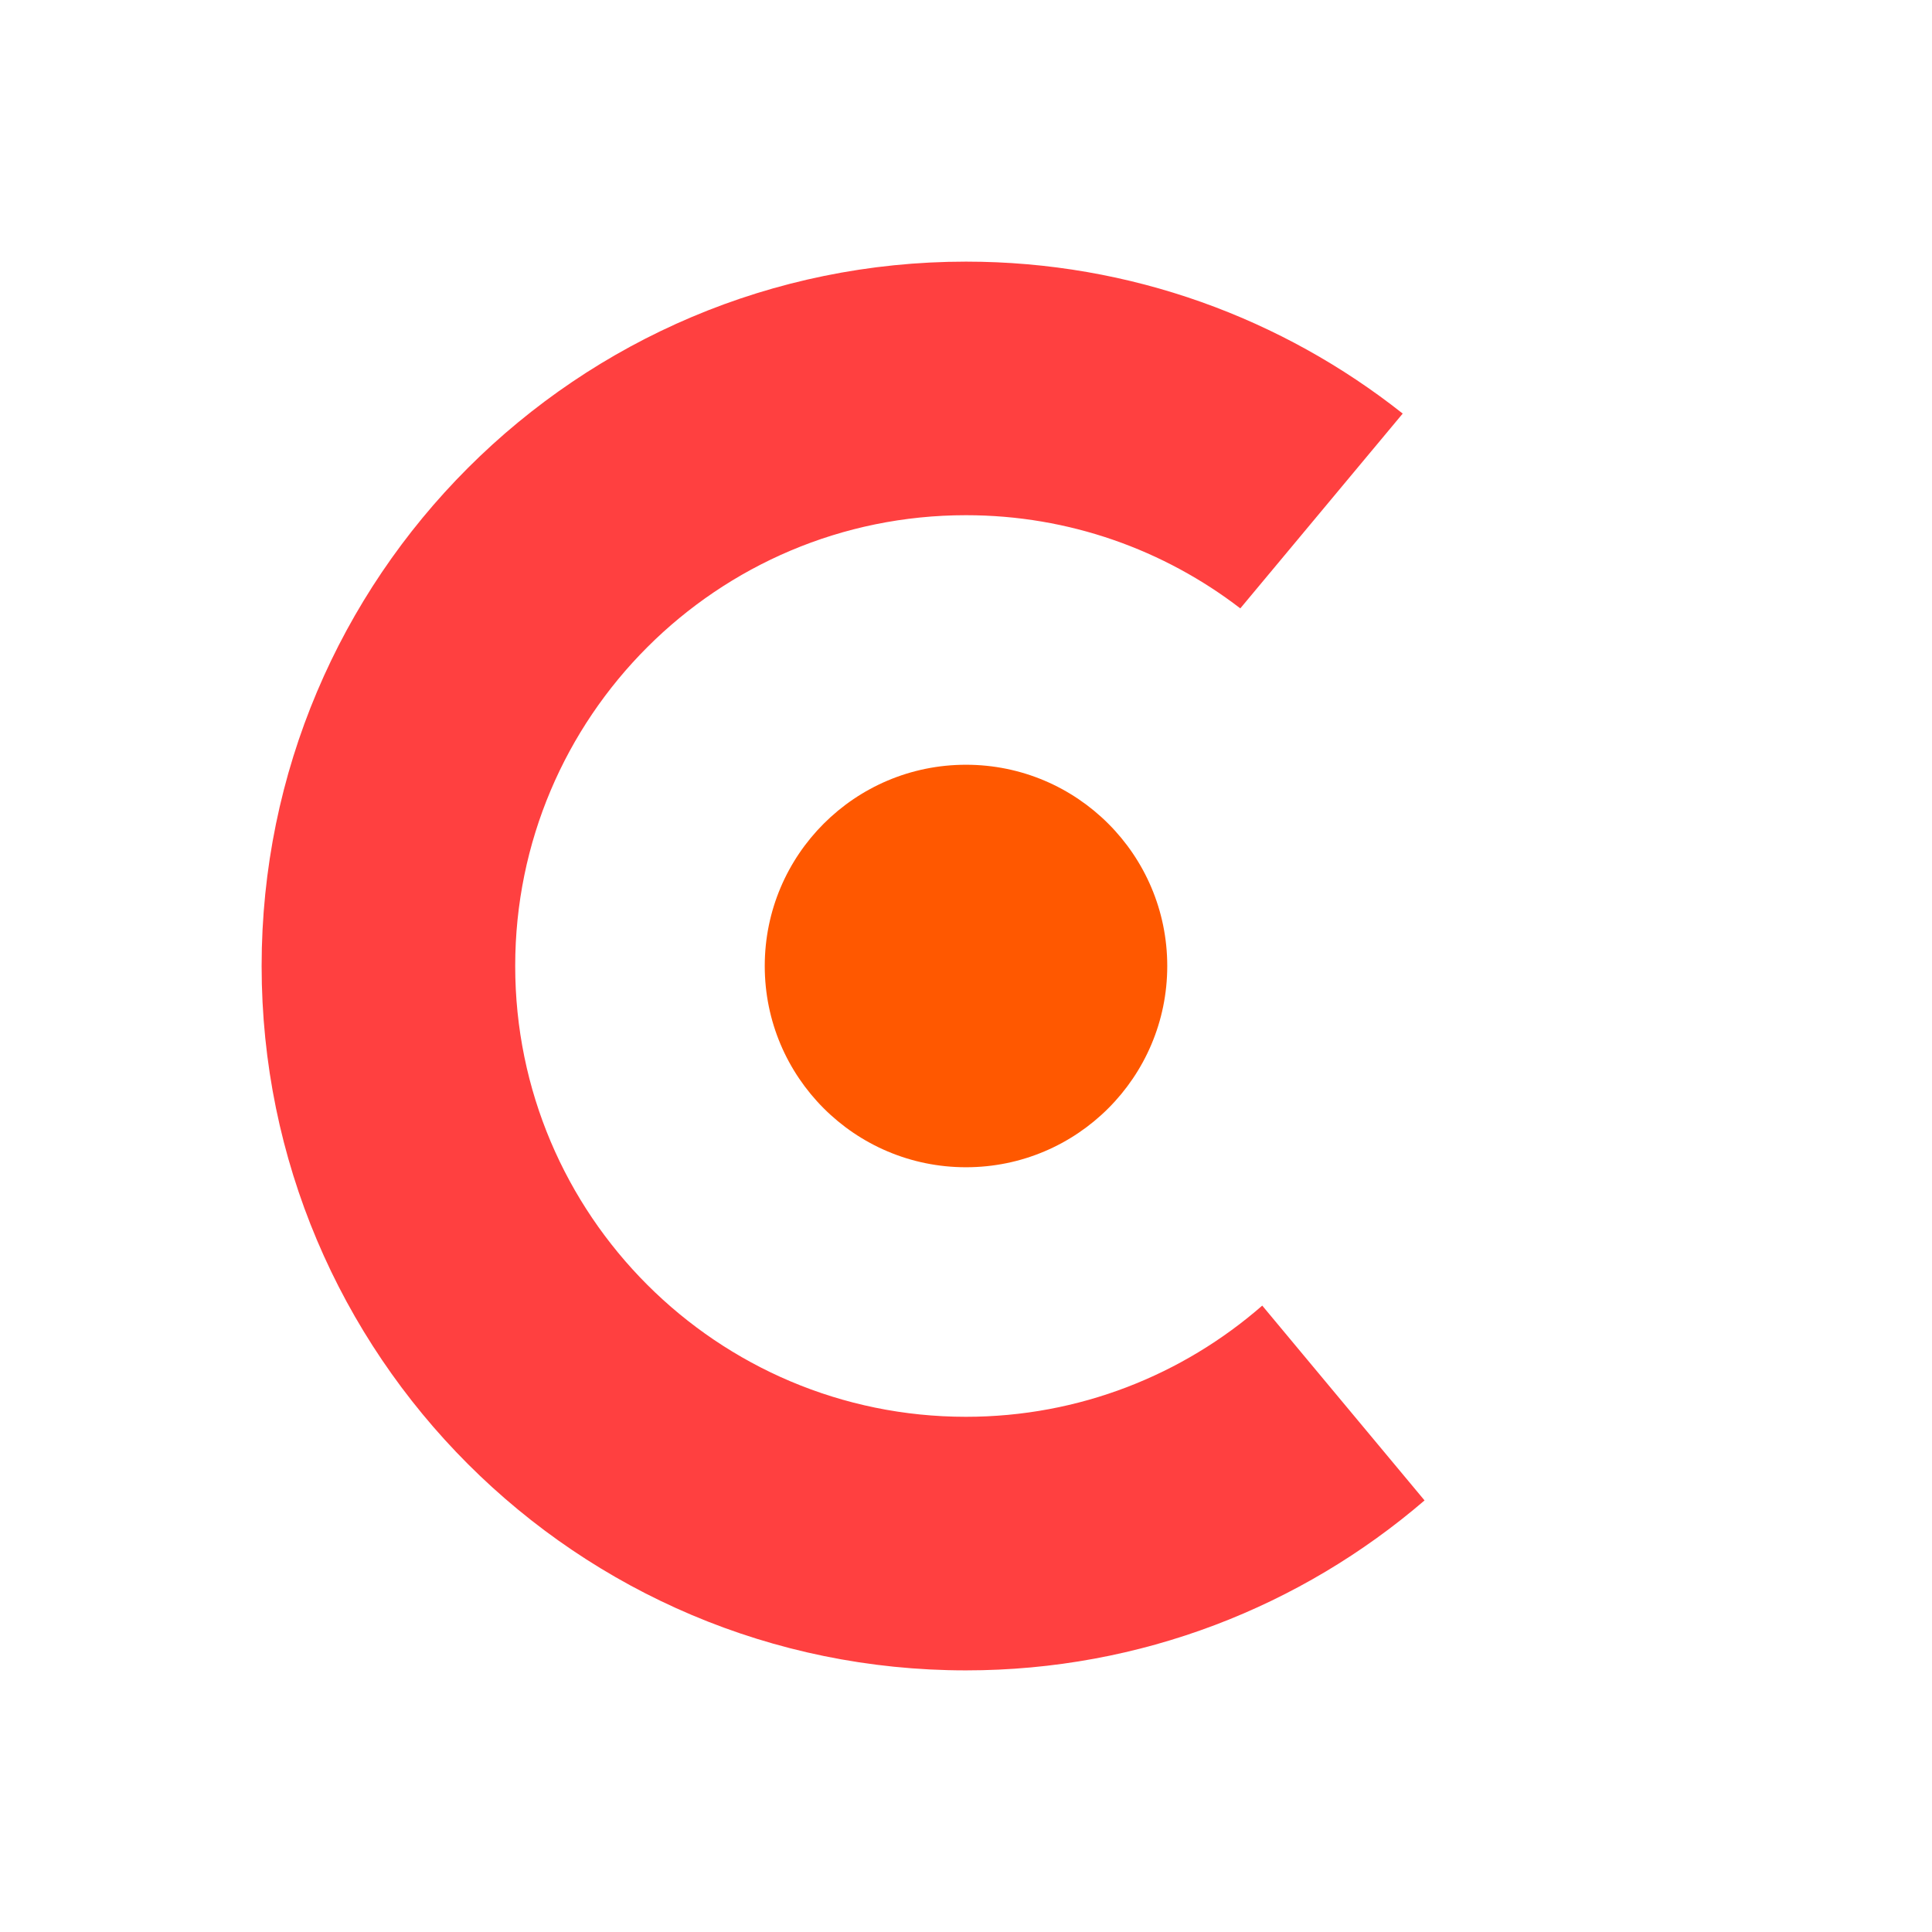<?xml version="1.0" encoding="UTF-8"?>
<svg id="Layer_1" xmlns="http://www.w3.org/2000/svg" version="1.1" viewBox="0 0 192 192">
  <!-- Generator: Adobe Illustrator 29.5.1, SVG Export Plug-In . SVG Version: 2.1.0 Build 141)  -->
  <defs>
    <style>
      .st0 {
        fill: #ff4040;
      }

      .st1 {
        fill: #ff5800;
      }
    </style>
  </defs>
  <path class="st0" d="M125.44,129.75c-7.87,6.87-18.17,11.05-29.44,11.05-24.74,0-44.8-20.06-44.8-44.8s20.06-44.8,44.8-44.8c10.26,0,19.71,3.46,27.26,9.26l16.14-19.36c-11.93-9.44-27-15.1-43.4-15.1-38.66,0-70,31.34-70,70s31.34,70,70,70c17.41,0,33.33-6.37,45.57-16.89l-16.13-19.36Z"/>
  <circle class="st1" cx="96" cy="96" r="20"/>
</svg>